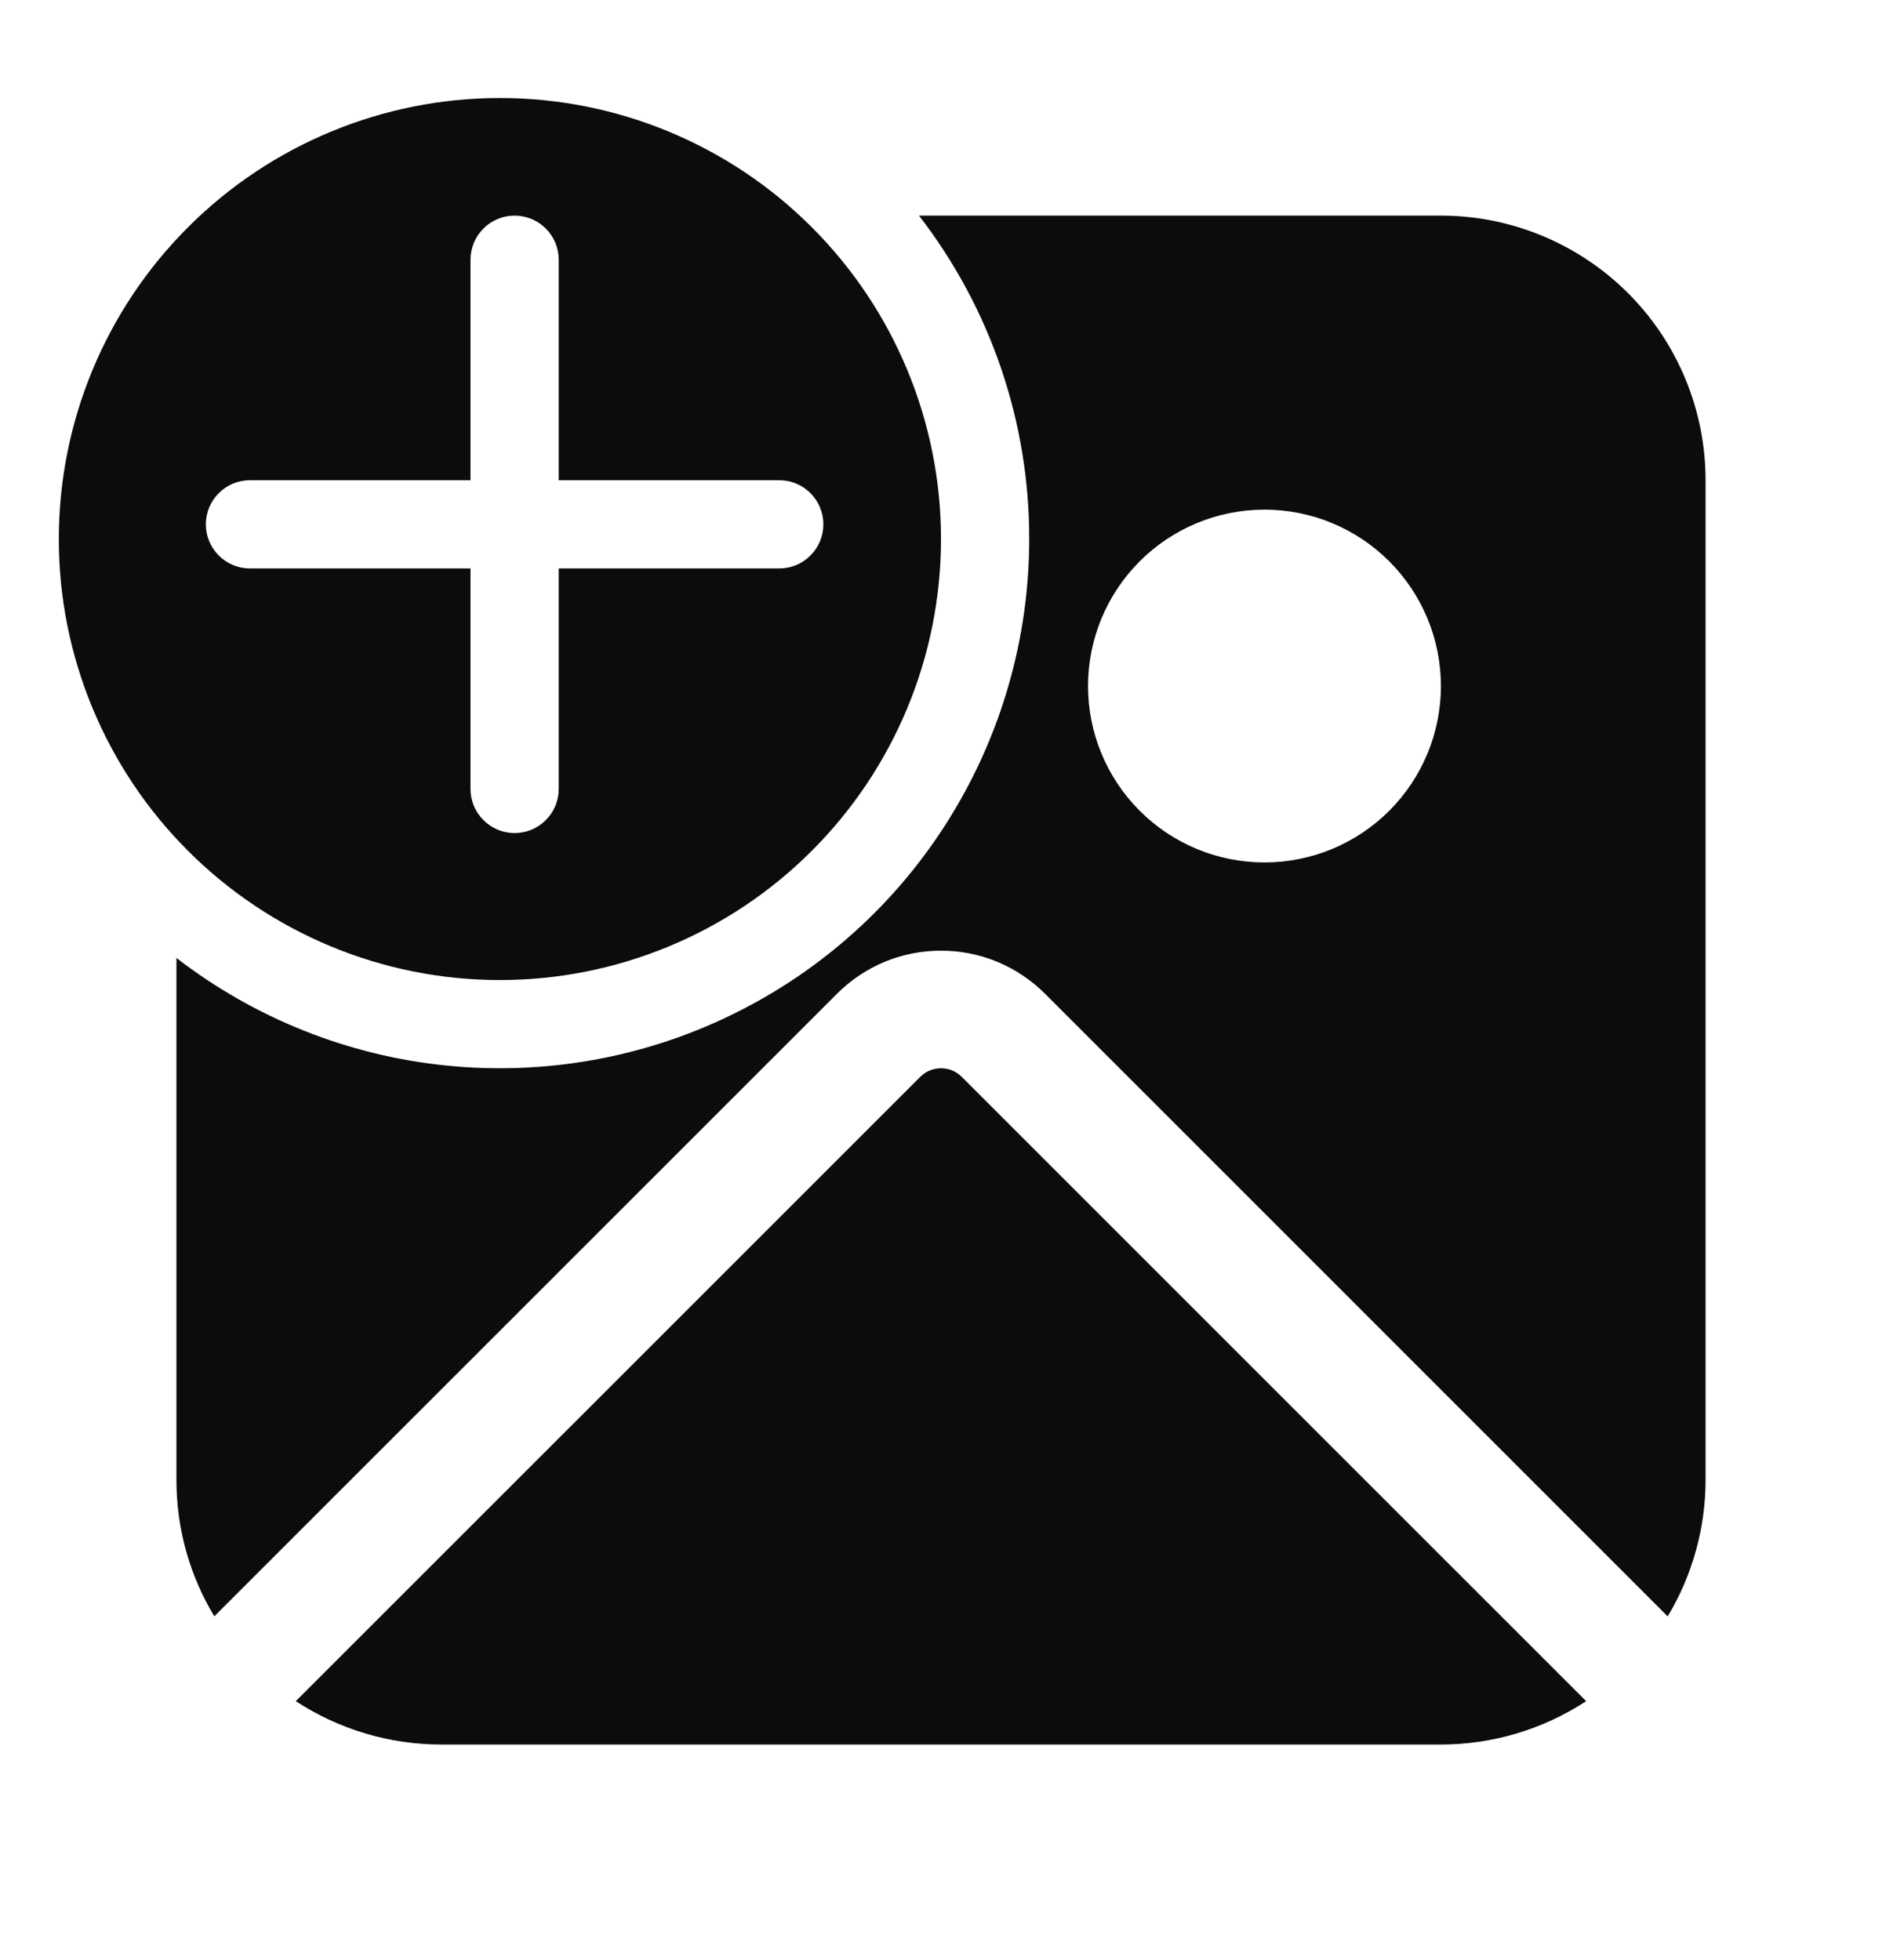 <svg width="24" height="25" viewBox="0 0 24 25" fill="none" xmlns="http://www.w3.org/2000/svg">
<path d="M6.375 12.5C4.883 12.5 3.452 11.907 2.398 10.852C1.343 9.798 0.75 8.367 0.75 6.875C0.75 5.383 1.343 3.952 2.398 2.898C3.452 1.843 4.883 1.25 6.375 1.25C7.867 1.25 9.298 1.843 10.352 2.898C11.407 3.952 12 5.383 12 6.875C12 8.367 11.407 9.798 10.352 10.852C9.298 11.907 7.867 12.5 6.375 12.5ZM7.125 3.312C7.125 3.163 7.066 3.02 6.96 2.915C6.855 2.809 6.712 2.75 6.562 2.75C6.413 2.75 6.27 2.809 6.165 2.915C6.059 3.02 6 3.163 6 3.312V6.125H3.188C3.038 6.125 2.895 6.184 2.79 6.29C2.684 6.395 2.625 6.538 2.625 6.688C2.625 6.837 2.684 6.98 2.79 7.085C2.895 7.191 3.038 7.25 3.188 7.25H6V10.062C6 10.212 6.059 10.355 6.165 10.46C6.27 10.566 6.413 10.625 6.562 10.625C6.712 10.625 6.855 10.566 6.96 10.46C7.066 10.355 7.125 10.212 7.125 10.062V7.25H9.938C10.087 7.25 10.23 7.191 10.335 7.085C10.441 6.98 10.5 6.837 10.5 6.688C10.5 6.538 10.441 6.395 10.335 6.29C10.23 6.184 10.087 6.125 9.938 6.125H7.125V3.312ZM13.125 6.875C13.125 8.137 12.771 9.373 12.104 10.444C11.438 11.515 10.484 12.377 9.351 12.933C8.219 13.49 6.954 13.717 5.698 13.591C4.443 13.465 3.249 12.989 2.25 12.218V18.875C2.25 19.512 2.426 20.107 2.733 20.615L10.674 12.674C10.848 12.5 11.055 12.362 11.282 12.267C11.51 12.173 11.754 12.125 12 12.125C12.246 12.125 12.49 12.173 12.718 12.267C12.945 12.362 13.152 12.5 13.326 12.674L21.267 20.616C21.583 20.09 21.75 19.488 21.75 18.875V6.125C21.75 5.23 21.394 4.371 20.762 3.739C20.128 3.106 19.27 2.75 18.375 2.75H11.719C12.633 3.931 13.127 5.382 13.125 6.875ZM18.375 8.75C18.375 9.347 18.138 9.919 17.716 10.341C17.294 10.763 16.722 11 16.125 11C15.528 11 14.956 10.763 14.534 10.341C14.112 9.919 13.875 9.347 13.875 8.75C13.875 8.153 14.112 7.581 14.534 7.159C14.956 6.737 15.528 6.5 16.125 6.5C16.722 6.5 17.294 6.737 17.716 7.159C18.138 7.581 18.375 8.153 18.375 8.75ZM20.227 21.697L12.265 13.735C12.195 13.664 12.1 13.625 12 13.625C11.901 13.625 11.806 13.664 11.735 13.735L3.772 21.697C4.323 22.058 4.967 22.25 5.625 22.25H18.375C19.033 22.25 19.677 22.058 20.227 21.697Z" fill="#0C0C0C"/>
</svg>
